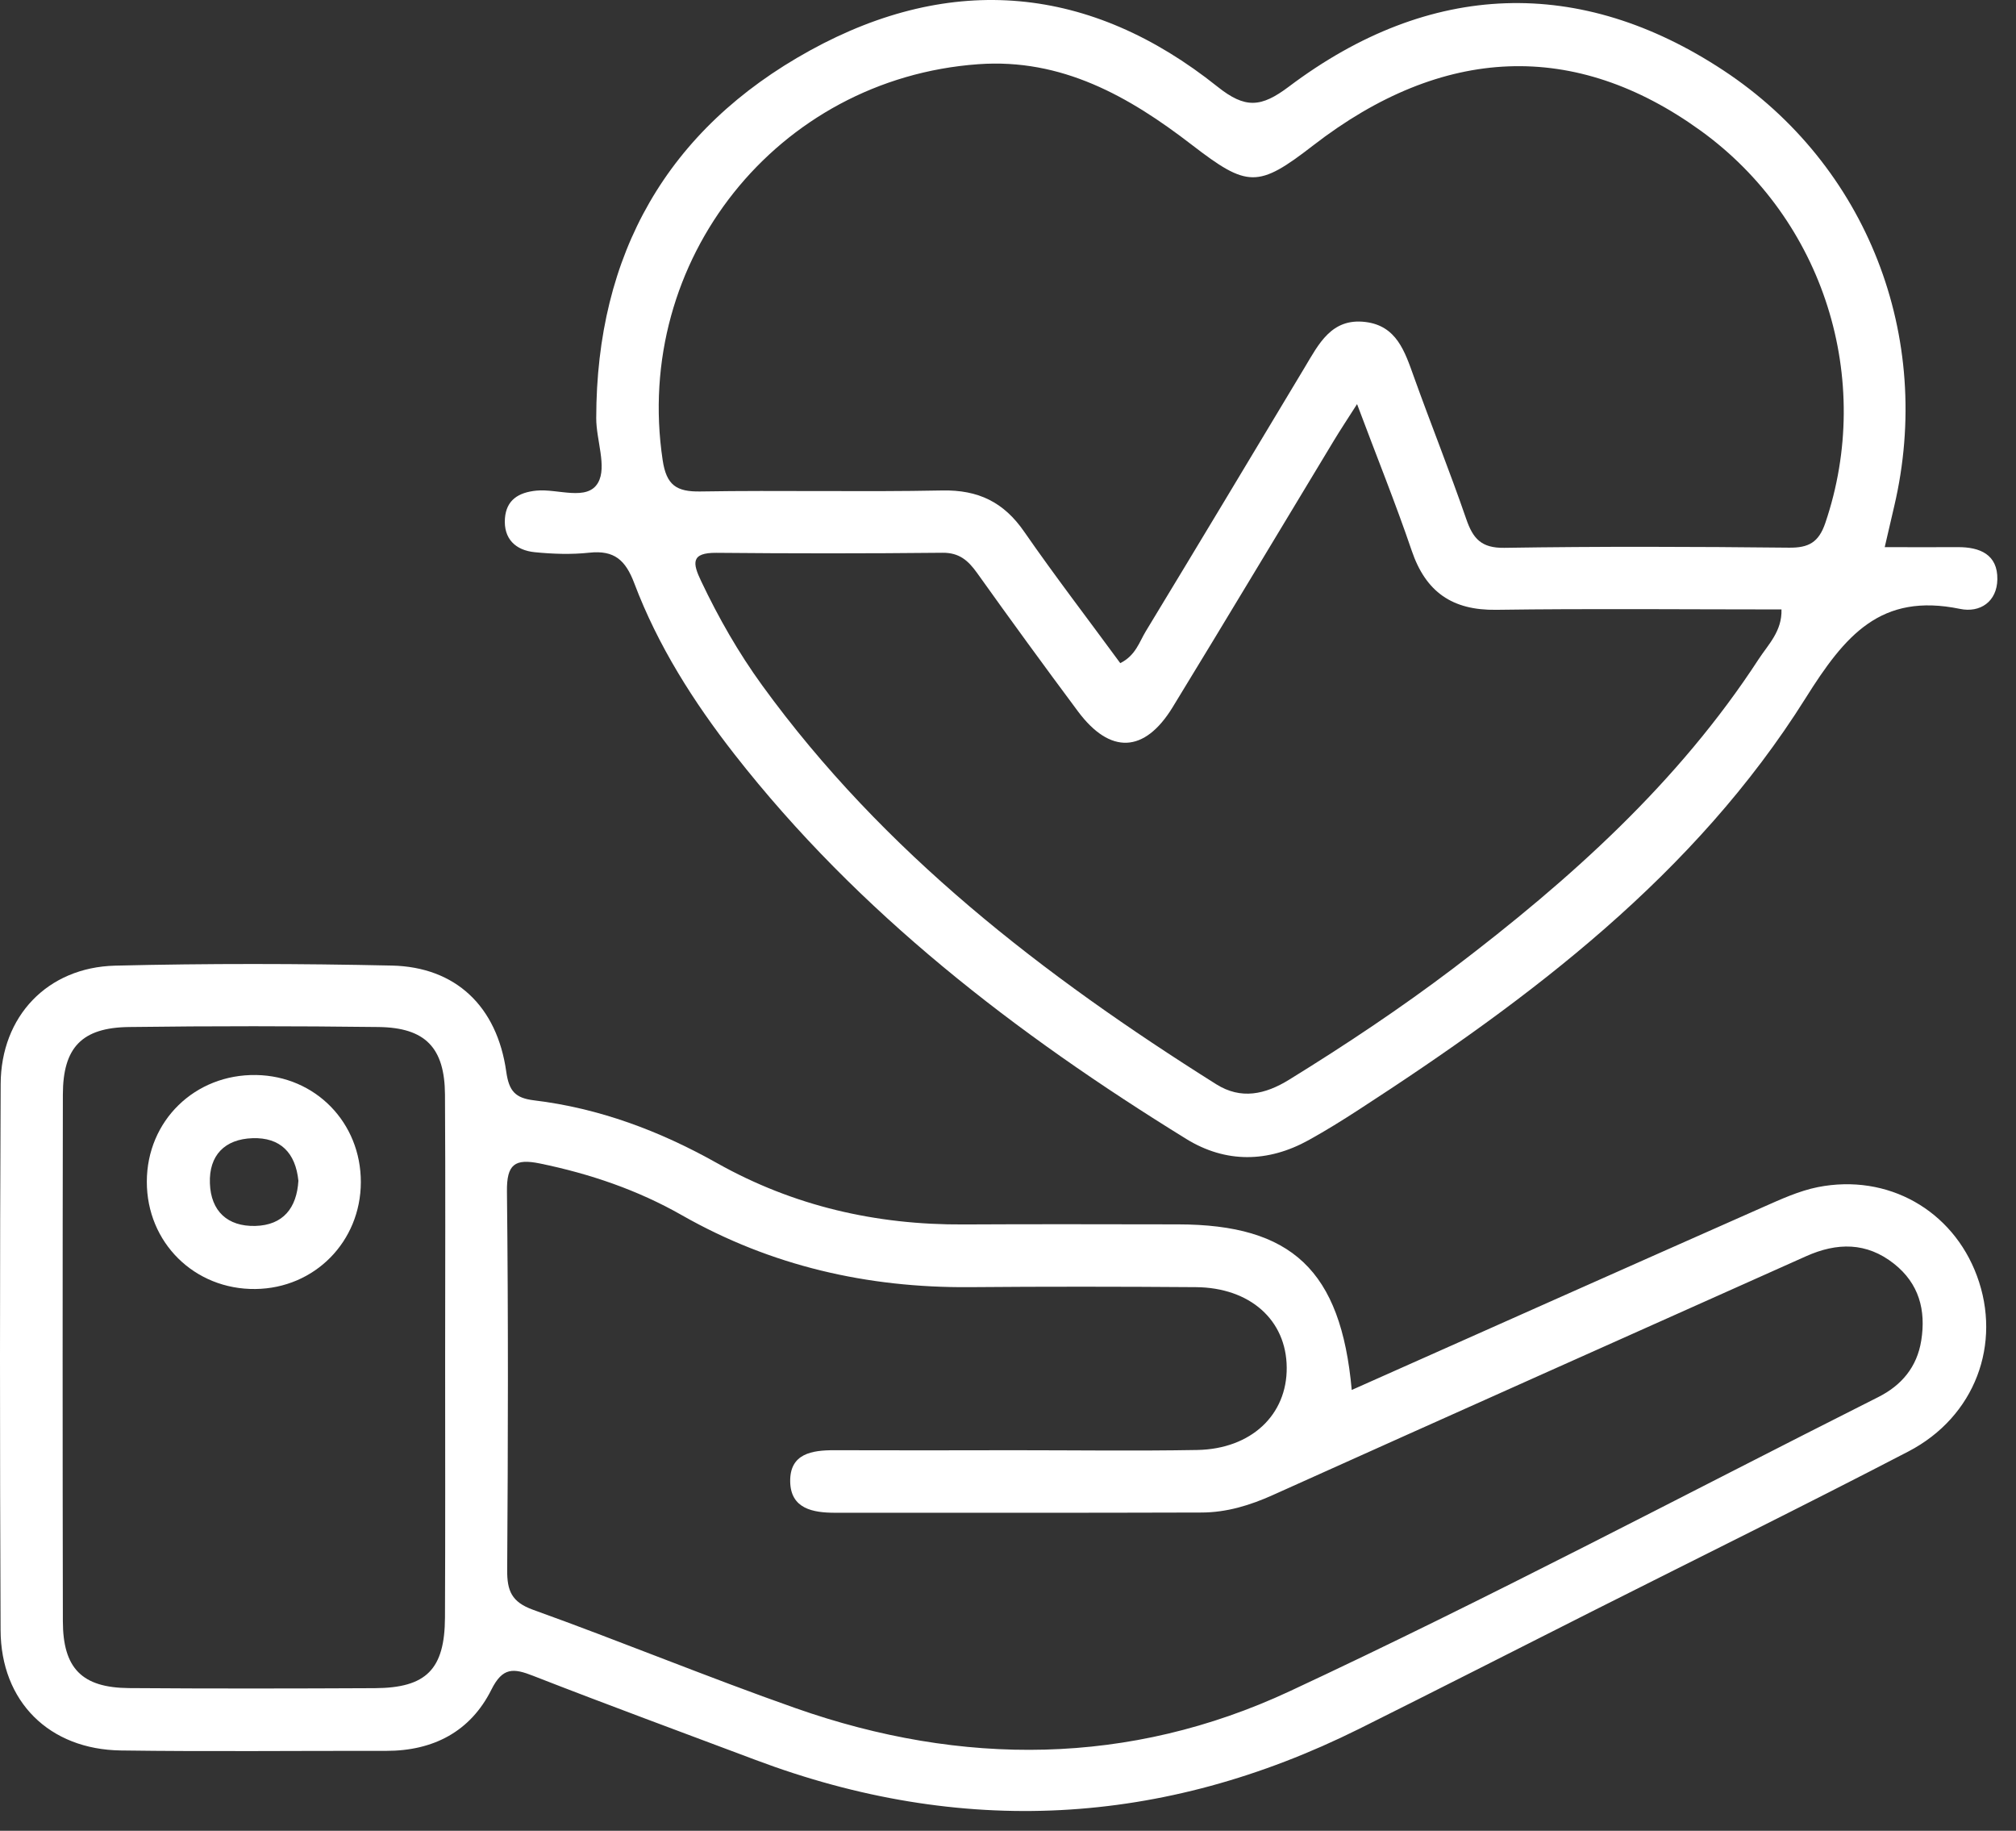 <svg width="76" height="69" viewBox="0 0 76 69" fill="none" xmlns="http://www.w3.org/2000/svg">
<rect x="0" y="0" width="76" height="69" fill="#333333" stroke="none"/>
<path d="M50.958 52.386C56.196 50.055 61.33 47.766 66.47 45.492C67.138 45.197 67.82 44.883 68.53 44.741C71.166 44.221 73.608 45.609 74.526 48.081C75.476 50.641 74.461 53.395 71.943 54.704C67.991 56.758 63.996 58.726 60.02 60.73C57.093 62.207 54.171 63.696 51.238 65.158C43.823 68.847 36.232 69.245 28.474 66.326C25.681 65.275 22.88 64.246 20.1 63.16C19.358 62.869 18.949 62.828 18.523 63.684C17.734 65.261 16.334 65.99 14.559 65.988C11.226 65.982 7.895 66.02 4.562 65.973C1.852 65.938 0.033 64.128 0.022 61.436C-0.008 54.575 -0.008 47.713 0.025 40.855C0.036 38.304 1.787 36.459 4.338 36.394C7.816 36.309 11.296 36.315 14.774 36.391C17.175 36.444 18.738 37.924 19.085 40.39C19.188 41.125 19.426 41.384 20.129 41.47C22.592 41.767 24.872 42.623 27.029 43.835C29.915 45.456 33.028 46.168 36.326 46.148C39.022 46.133 41.717 46.142 44.412 46.145C48.687 46.151 50.552 47.866 50.958 52.386ZM38.221 54.657C40.525 54.657 42.829 54.689 45.133 54.648C47.172 54.61 48.525 53.321 48.507 51.535C48.493 49.752 47.125 48.525 45.077 48.511C42.234 48.49 39.392 48.487 36.55 48.511C32.699 48.54 29.071 47.713 25.708 45.801C24.034 44.847 22.239 44.238 20.353 43.85C19.405 43.656 19.099 43.882 19.111 44.906C19.164 49.661 19.152 54.413 19.12 59.167C19.114 59.953 19.285 60.38 20.097 60.671C23.41 61.862 26.67 63.21 29.992 64.378C36.265 66.585 42.59 66.549 48.608 63.746C56.101 60.253 63.416 56.375 70.804 52.656C71.684 52.215 72.269 51.523 72.428 50.523C72.611 49.376 72.343 48.375 71.404 47.631C70.368 46.81 69.251 46.825 68.088 47.345C61.389 50.343 54.686 53.33 47.992 56.343C47.125 56.734 46.245 57.002 45.306 57.005C40.699 57.02 36.094 57.014 31.486 57.014C30.645 57.014 29.803 56.864 29.789 55.834C29.774 54.783 30.607 54.654 31.457 54.657C33.714 54.666 35.968 54.66 38.221 54.657ZM16.781 51.253C16.781 47.919 16.796 44.586 16.775 41.249C16.763 39.492 16.039 38.73 14.274 38.707C11.138 38.669 7.998 38.666 4.859 38.707C3.085 38.73 2.373 39.481 2.37 41.249C2.358 47.869 2.358 54.489 2.37 61.106C2.373 62.88 3.093 63.607 4.859 63.622C7.948 63.645 11.038 63.64 14.127 63.625C16.075 63.616 16.766 62.913 16.775 60.959C16.79 57.726 16.781 54.489 16.781 51.253Z" fill="white"/>
<path d="M71.051 20.621C72.052 20.621 72.926 20.627 73.802 20.621C74.641 20.615 75.312 20.9 75.297 21.833C75.285 22.672 74.65 23.107 73.888 22.948C70.898 22.333 69.557 23.94 68.065 26.317C63.89 32.964 57.723 37.609 51.223 41.823C50.608 42.223 49.982 42.611 49.34 42.967C47.799 43.821 46.207 43.841 44.721 42.926C38.304 38.966 32.375 34.423 27.688 28.427C26.143 26.449 24.802 24.337 23.913 21.986C23.581 21.106 23.157 20.73 22.218 20.83C21.542 20.903 20.844 20.88 20.162 20.812C19.435 20.741 18.979 20.306 19.035 19.538C19.088 18.846 19.541 18.558 20.224 18.491C21.024 18.411 22.139 18.902 22.545 18.193C22.889 17.593 22.474 16.584 22.477 15.757C22.483 9.584 25.146 4.865 30.542 1.899C35.888 -1.04 41.114 -0.555 45.898 3.267C46.945 4.103 47.543 4.053 48.59 3.264C53.913 -0.743 59.577 -0.902 64.973 2.655C70.378 6.218 72.914 12.688 71.407 19.088C71.301 19.556 71.193 20.02 71.051 20.621ZM42.232 24.993C42.811 24.705 42.947 24.201 43.191 23.798C45.198 20.491 47.187 17.175 49.178 13.859C49.711 12.971 50.191 11.979 51.471 12.135C52.65 12.276 52.959 13.247 53.298 14.192C53.942 15.987 54.654 17.761 55.275 19.561C55.528 20.297 55.84 20.659 56.708 20.647C60.286 20.591 63.863 20.603 67.438 20.641C68.183 20.65 68.562 20.444 68.812 19.709C70.651 14.298 68.756 8.278 64.111 4.924C59.379 1.505 54.398 1.696 49.502 5.483C47.422 7.092 47.031 7.077 44.927 5.456C42.555 3.629 40.025 2.193 36.877 2.42C29.289 2.967 23.854 9.814 24.981 17.34C25.122 18.285 25.499 18.538 26.405 18.523C29.442 18.473 32.484 18.546 35.52 18.485C36.883 18.458 37.845 18.926 38.616 20.047C39.778 21.724 41.025 23.345 42.232 24.993ZM51.159 15.23C50.791 15.807 50.529 16.201 50.285 16.605C48.258 19.956 46.248 23.316 44.206 26.655C43.147 28.385 41.852 28.438 40.64 26.814C39.354 25.087 38.083 23.345 36.833 21.592C36.497 21.124 36.162 20.827 35.532 20.833C32.69 20.862 29.851 20.862 27.009 20.835C26.035 20.827 26.108 21.227 26.435 21.909C27.088 23.284 27.841 24.602 28.733 25.831C33.305 32.128 39.337 36.768 45.845 40.861C46.783 41.452 47.693 41.252 48.602 40.69C50.729 39.378 52.806 37.995 54.798 36.486C59.188 33.152 63.266 29.503 66.302 24.837C66.662 24.287 67.185 23.787 67.159 22.969C63.551 22.969 59.98 22.933 56.405 22.983C54.748 23.007 53.748 22.312 53.218 20.75C52.609 18.958 51.894 17.196 51.159 15.23Z" fill="white"/>
<path d="M13.603 44.559C13.597 46.795 11.861 48.554 9.631 48.581C7.33 48.608 5.532 46.83 5.535 44.535C5.538 42.24 7.348 40.478 9.657 40.516C11.893 40.554 13.609 42.311 13.603 44.559ZM11.249 44.503C11.143 43.447 10.566 42.861 9.519 42.897C8.474 42.932 7.874 43.541 7.913 44.597C7.948 45.648 8.58 46.23 9.622 46.204C10.675 46.177 11.187 45.527 11.249 44.503Z" fill="white"/>
</svg>
